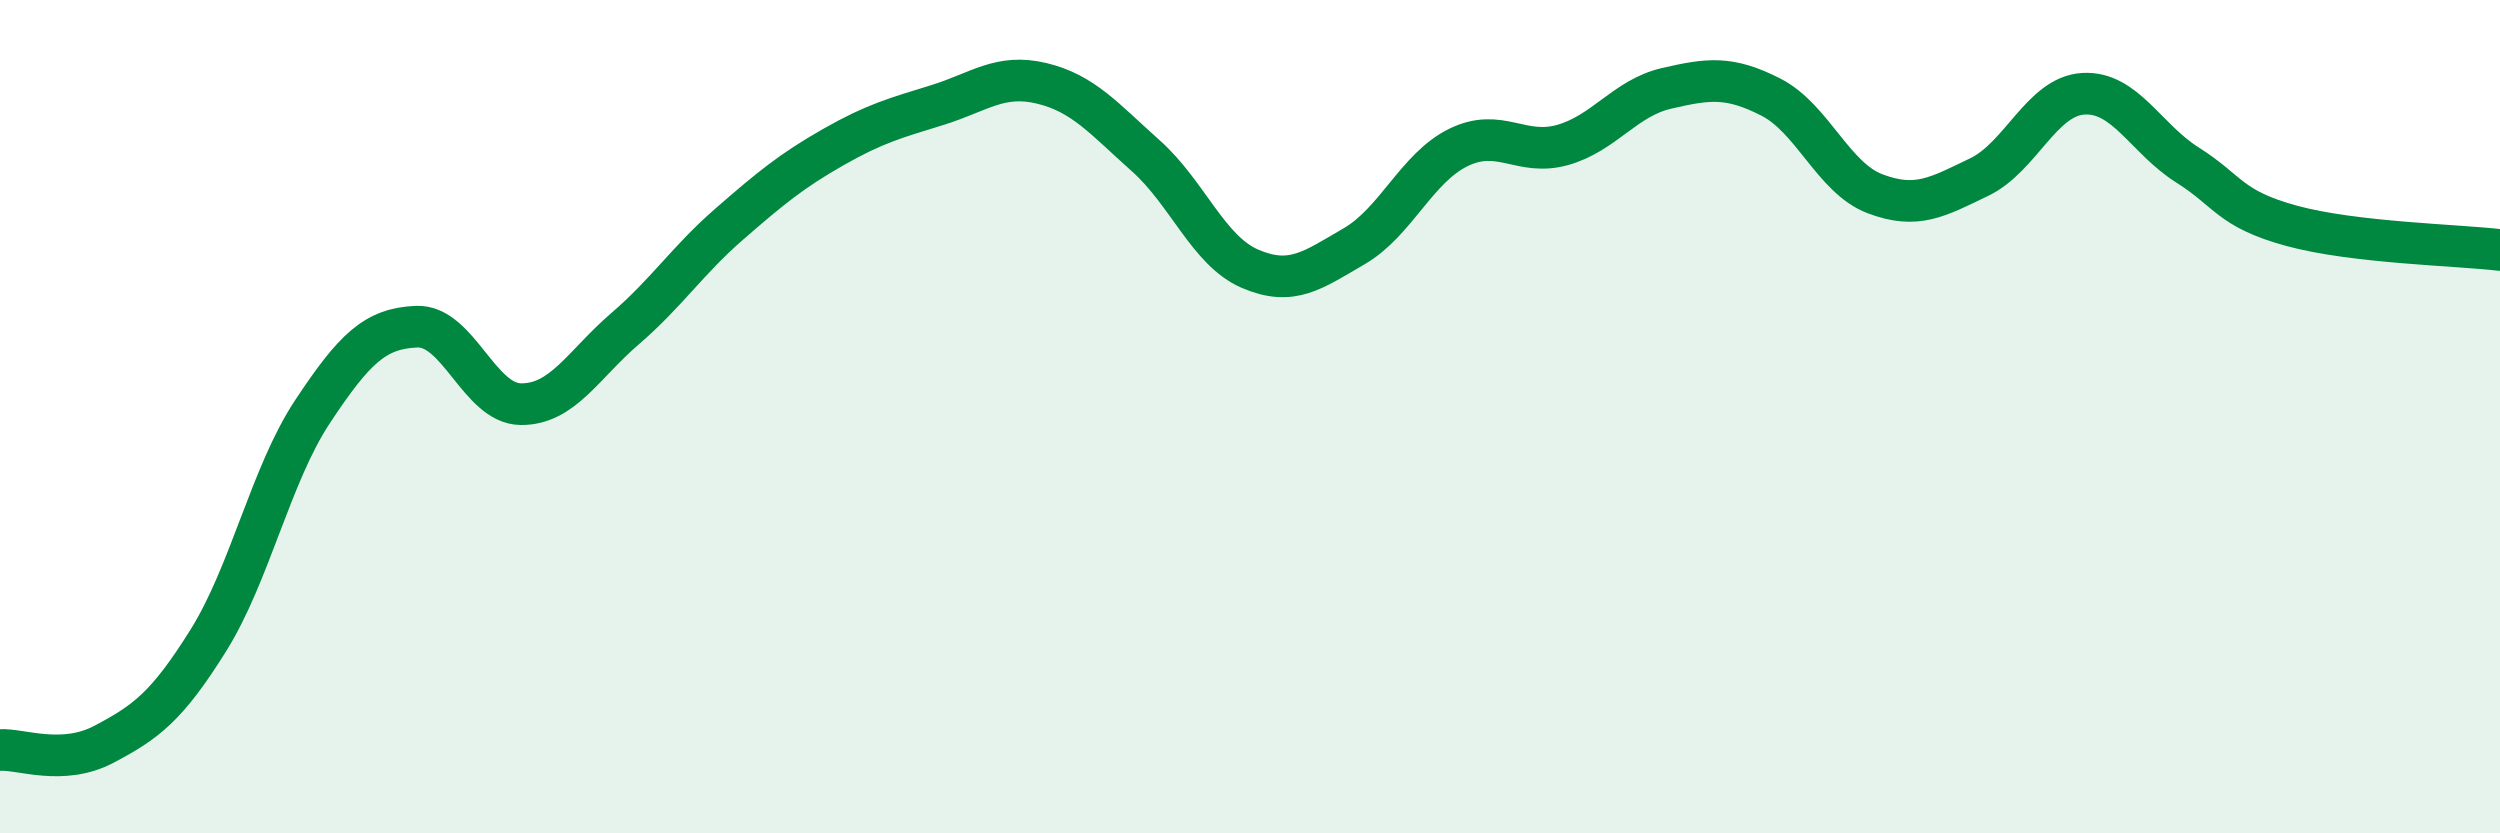 
    <svg width="60" height="20" viewBox="0 0 60 20" xmlns="http://www.w3.org/2000/svg">
      <path
        d="M 0,18 C 0.5,17.97 1.5,18.39 2.5,17.86 C 3.5,17.33 4,16.97 5,15.37 C 6,13.77 6.5,11.39 7.5,9.88 C 8.5,8.37 9,7.88 10,7.84 C 11,7.8 11.5,9.69 12.5,9.7 C 13.5,9.71 14,8.75 15,7.89 C 16,7.03 16.5,6.25 17.5,5.38 C 18.5,4.51 19,4.1 20,3.53 C 21,2.96 21.5,2.83 22.5,2.52 C 23.5,2.21 24,1.76 25,2 C 26,2.24 26.5,2.85 27.5,3.74 C 28.5,4.63 29,6.02 30,6.45 C 31,6.88 31.5,6.49 32.5,5.91 C 33.5,5.33 34,4.03 35,3.54 C 36,3.05 36.5,3.76 37.5,3.48 C 38.5,3.2 39,2.35 40,2.12 C 41,1.89 41.5,1.82 42.5,2.33 C 43.5,2.84 44,4.27 45,4.65 C 46,5.03 46.5,4.73 47.5,4.25 C 48.5,3.77 49,2.31 50,2.25 C 51,2.19 51.5,3.33 52.5,3.96 C 53.5,4.59 53.5,5.01 55,5.42 C 56.5,5.83 59,5.88 60,6L60 20L0 20Z"
        fill="#008740"
        opacity="0.1"
        stroke-linecap="round"
        stroke-linejoin="round"
      />
      <path
        d="M 0,18 C 0.5,17.97 1.5,18.39 2.5,17.86 C 3.5,17.33 4,16.97 5,15.37 C 6,13.77 6.5,11.39 7.5,9.88 C 8.5,8.37 9,7.88 10,7.84 C 11,7.8 11.5,9.69 12.5,9.7 C 13.5,9.71 14,8.75 15,7.89 C 16,7.03 16.5,6.25 17.5,5.38 C 18.5,4.51 19,4.1 20,3.53 C 21,2.96 21.5,2.83 22.5,2.52 C 23.5,2.21 24,1.76 25,2 C 26,2.24 26.5,2.85 27.5,3.74 C 28.5,4.63 29,6.02 30,6.45 C 31,6.88 31.5,6.49 32.5,5.91 C 33.5,5.33 34,4.03 35,3.54 C 36,3.05 36.5,3.76 37.5,3.48 C 38.5,3.2 39,2.35 40,2.12 C 41,1.89 41.5,1.82 42.5,2.33 C 43.5,2.84 44,4.27 45,4.65 C 46,5.03 46.5,4.73 47.5,4.25 C 48.5,3.77 49,2.31 50,2.25 C 51,2.19 51.5,3.33 52.5,3.96 C 53.5,4.59 53.5,5.01 55,5.42 C 56.5,5.83 59,5.88 60,6"
        stroke="#008740"
        stroke-width="1"
        fill="none"
        stroke-linecap="round"
        stroke-linejoin="round"
      />
    </svg>
  